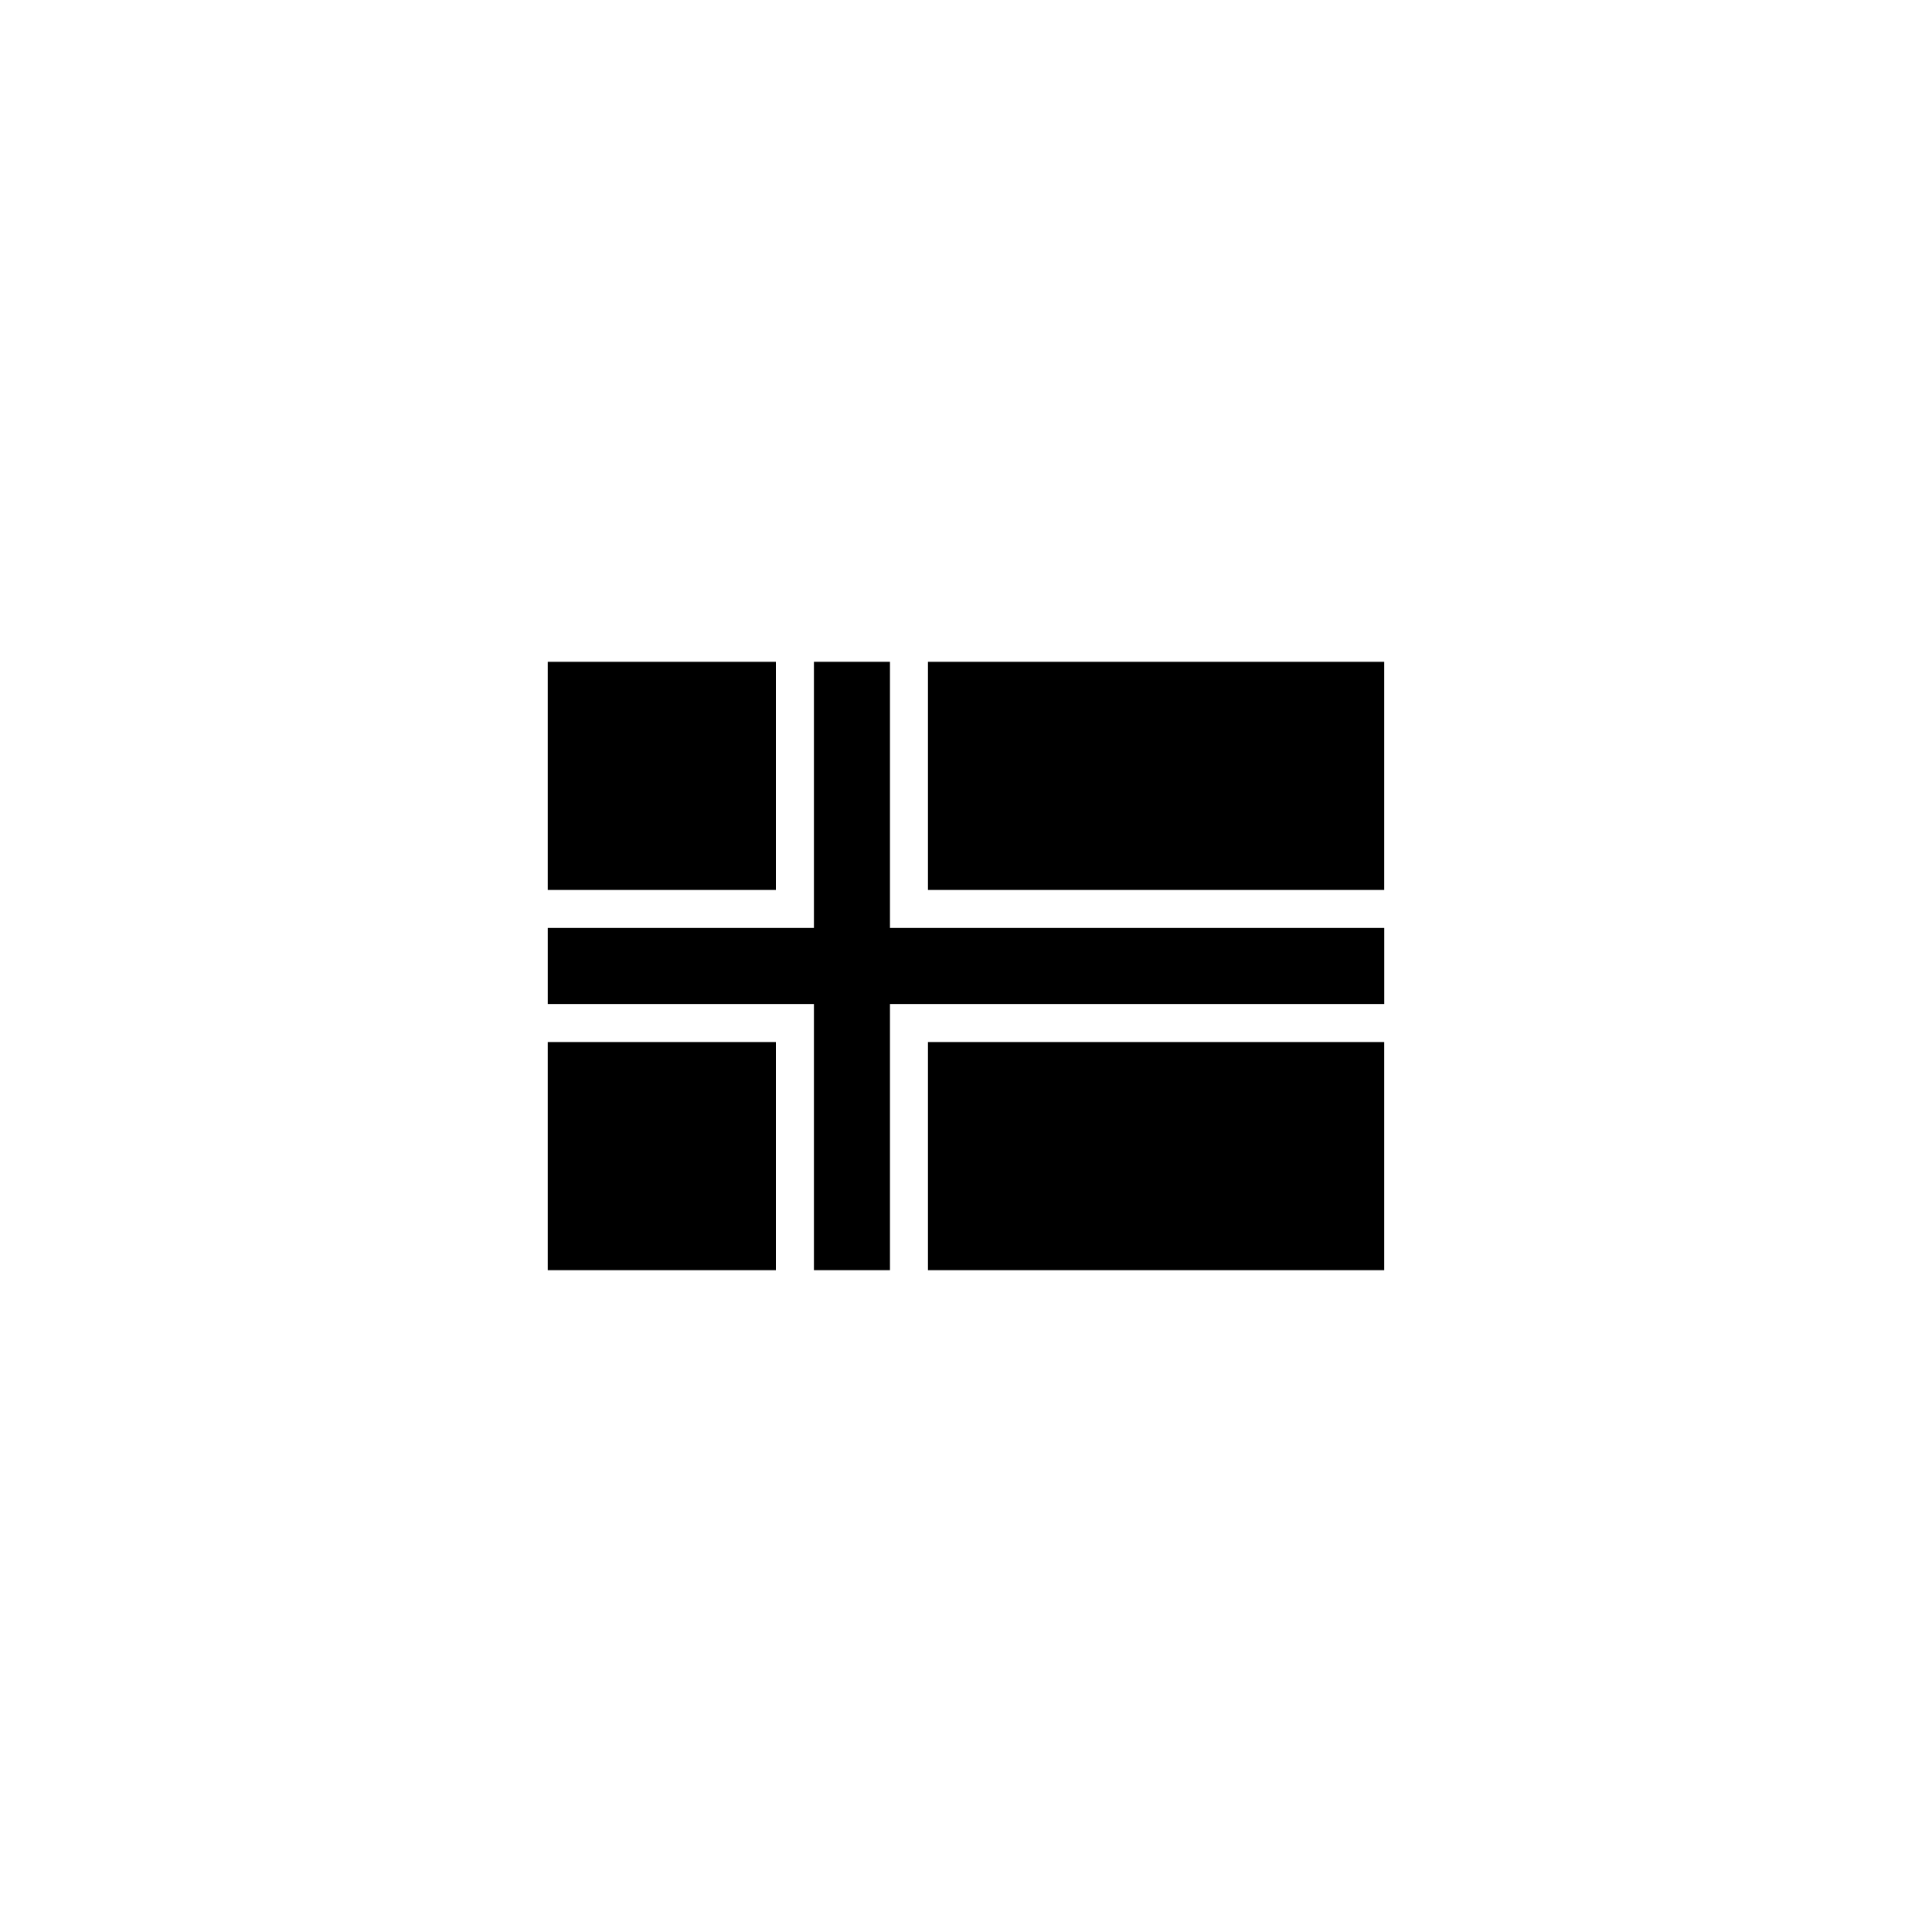 <?xml version="1.0" encoding="UTF-8"?>
<!-- Uploaded to: ICON Repo, www.svgrepo.com, Generator: ICON Repo Mixer Tools -->
<svg fill="#000000" width="800px" height="800px" version="1.1" viewBox="144 144 512 512" xmlns="http://www.w3.org/2000/svg">
 <g>
  <path d="m289.16 319.39h60.457v60.457h-60.457z"/>
  <path d="m510.84 410.07v-20.152h-130.99v-70.531h-20.152v70.531h-70.535v20.152h70.535v70.535h20.152v-70.535z"/>
  <path d="m389.92 319.39h120.91v60.457h-120.91z"/>
  <path d="m289.16 420.15h60.457v60.457h-60.457z"/>
  <path d="m389.92 420.15h120.91v60.457h-120.91z"/>
 </g>
</svg>